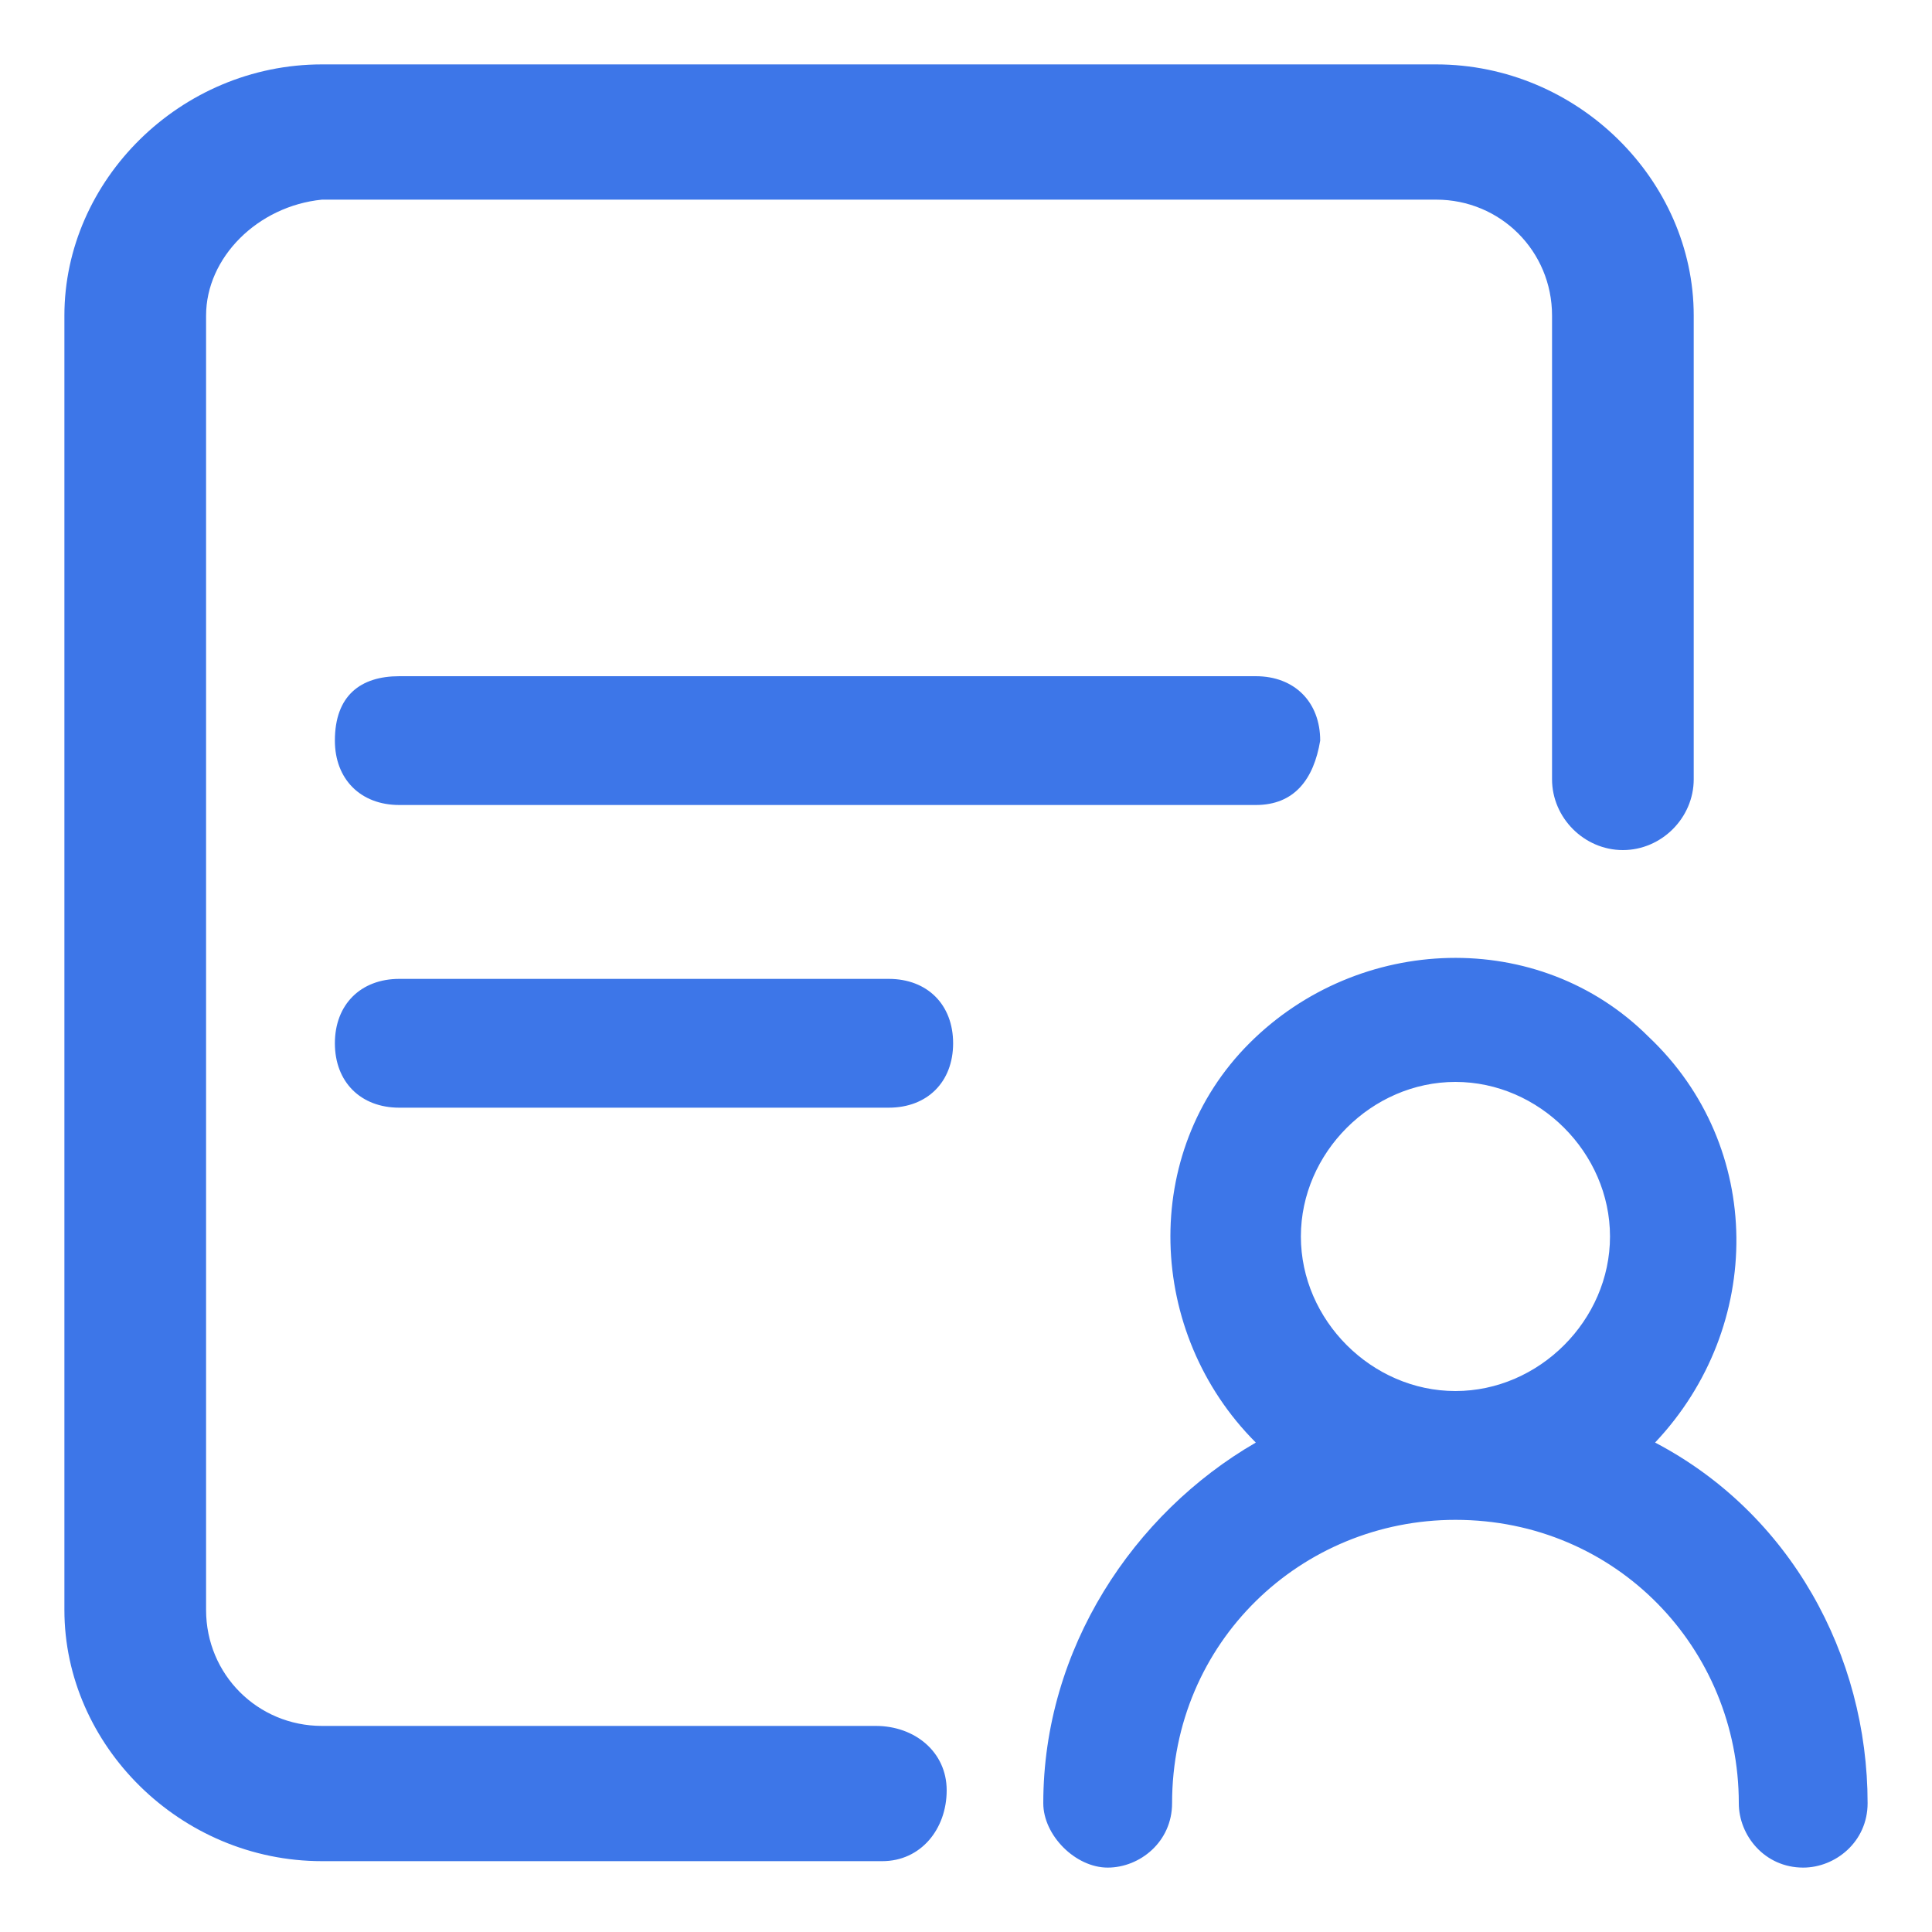 <?xml version="1.0" encoding="utf-8"?>
<!-- Generator: Adobe Illustrator 22.0.0, SVG Export Plug-In . SVG Version: 6.00 Build 0)  -->
<svg version="1.1" id="图层_1" xmlns="http://www.w3.org/2000/svg" xmlns:xlink="http://www.w3.org/1999/xlink" x="0px" y="0px"
	 viewBox="0 0 30 30" style="enable-background:new 0 0 30 30;" xml:space="preserve">
<style type="text/css">
	.st0{fill:#3D76E8;}
</style>
<path class="st0" d="M25.7,22.4c2.1,1.1,3.3,3.3,3.3,5.6c0,0.6-0.5,1-1,1c-0.6,0-1-0.5-1-1c0-2.4-1.9-4.4-4.4-4.4
	c-2.4,0-4.4,1.9-4.4,4.4c0,0,0,0,0,0c0,0.6-0.5,1-1,1s-1-0.5-1-1l0,0c0-2.4,1.4-4.5,3.3-5.6c-1.7-1.7-1.8-4.5-0.1-6.2
	s4.5-1.8,6.2-0.1C27.4,17.8,27.4,20.6,25.7,22.4C25.7,22.3,25.7,22.3,25.7,22.4z M22.6,21.6c1.3,0,2.4-1.1,2.4-2.4
	c0-1.3-1.1-2.4-2.4-2.4l0,0c-1.3,0-2.4,1.1-2.4,2.4C20.2,20.5,21.3,21.6,22.6,21.6z M19.5,12.5H6.2c-0.6,0-1-0.4-1-1
	c0-0.7,0.4-1,1-1h13.3c0.6,0,1,0.4,1,1C20.4,12.1,20.1,12.5,19.5,12.5z M13.8,17.2H6.2c-0.6,0-1-0.4-1-1s0.4-1,1-1h7.6
	c0.6,0,1,0.4,1,1S14.4,17.2,13.8,17.2L13.8,17.2z M13.6,26.8c0.6,0,1.1,0.4,1.1,1c0,0.6-0.4,1.1-1,1.1c0,0-0.1,0-0.1,0H5
	c-2.2,0-4-1.8-4-3.9V4.9C1,2.8,2.8,1,5,1h17.3c2.2,0,4,1.8,4,3.9v7.2c0,0.6-0.5,1.1-1.1,1.1c-0.6,0-1.1-0.5-1.1-1.1V4.9
	c0-1-0.8-1.8-1.8-1.8H5C4,3.2,3.2,4,3.2,4.9V25c0,1,0.8,1.8,1.8,1.8L13.6,26.8L13.6,26.8z"/>
</svg>
